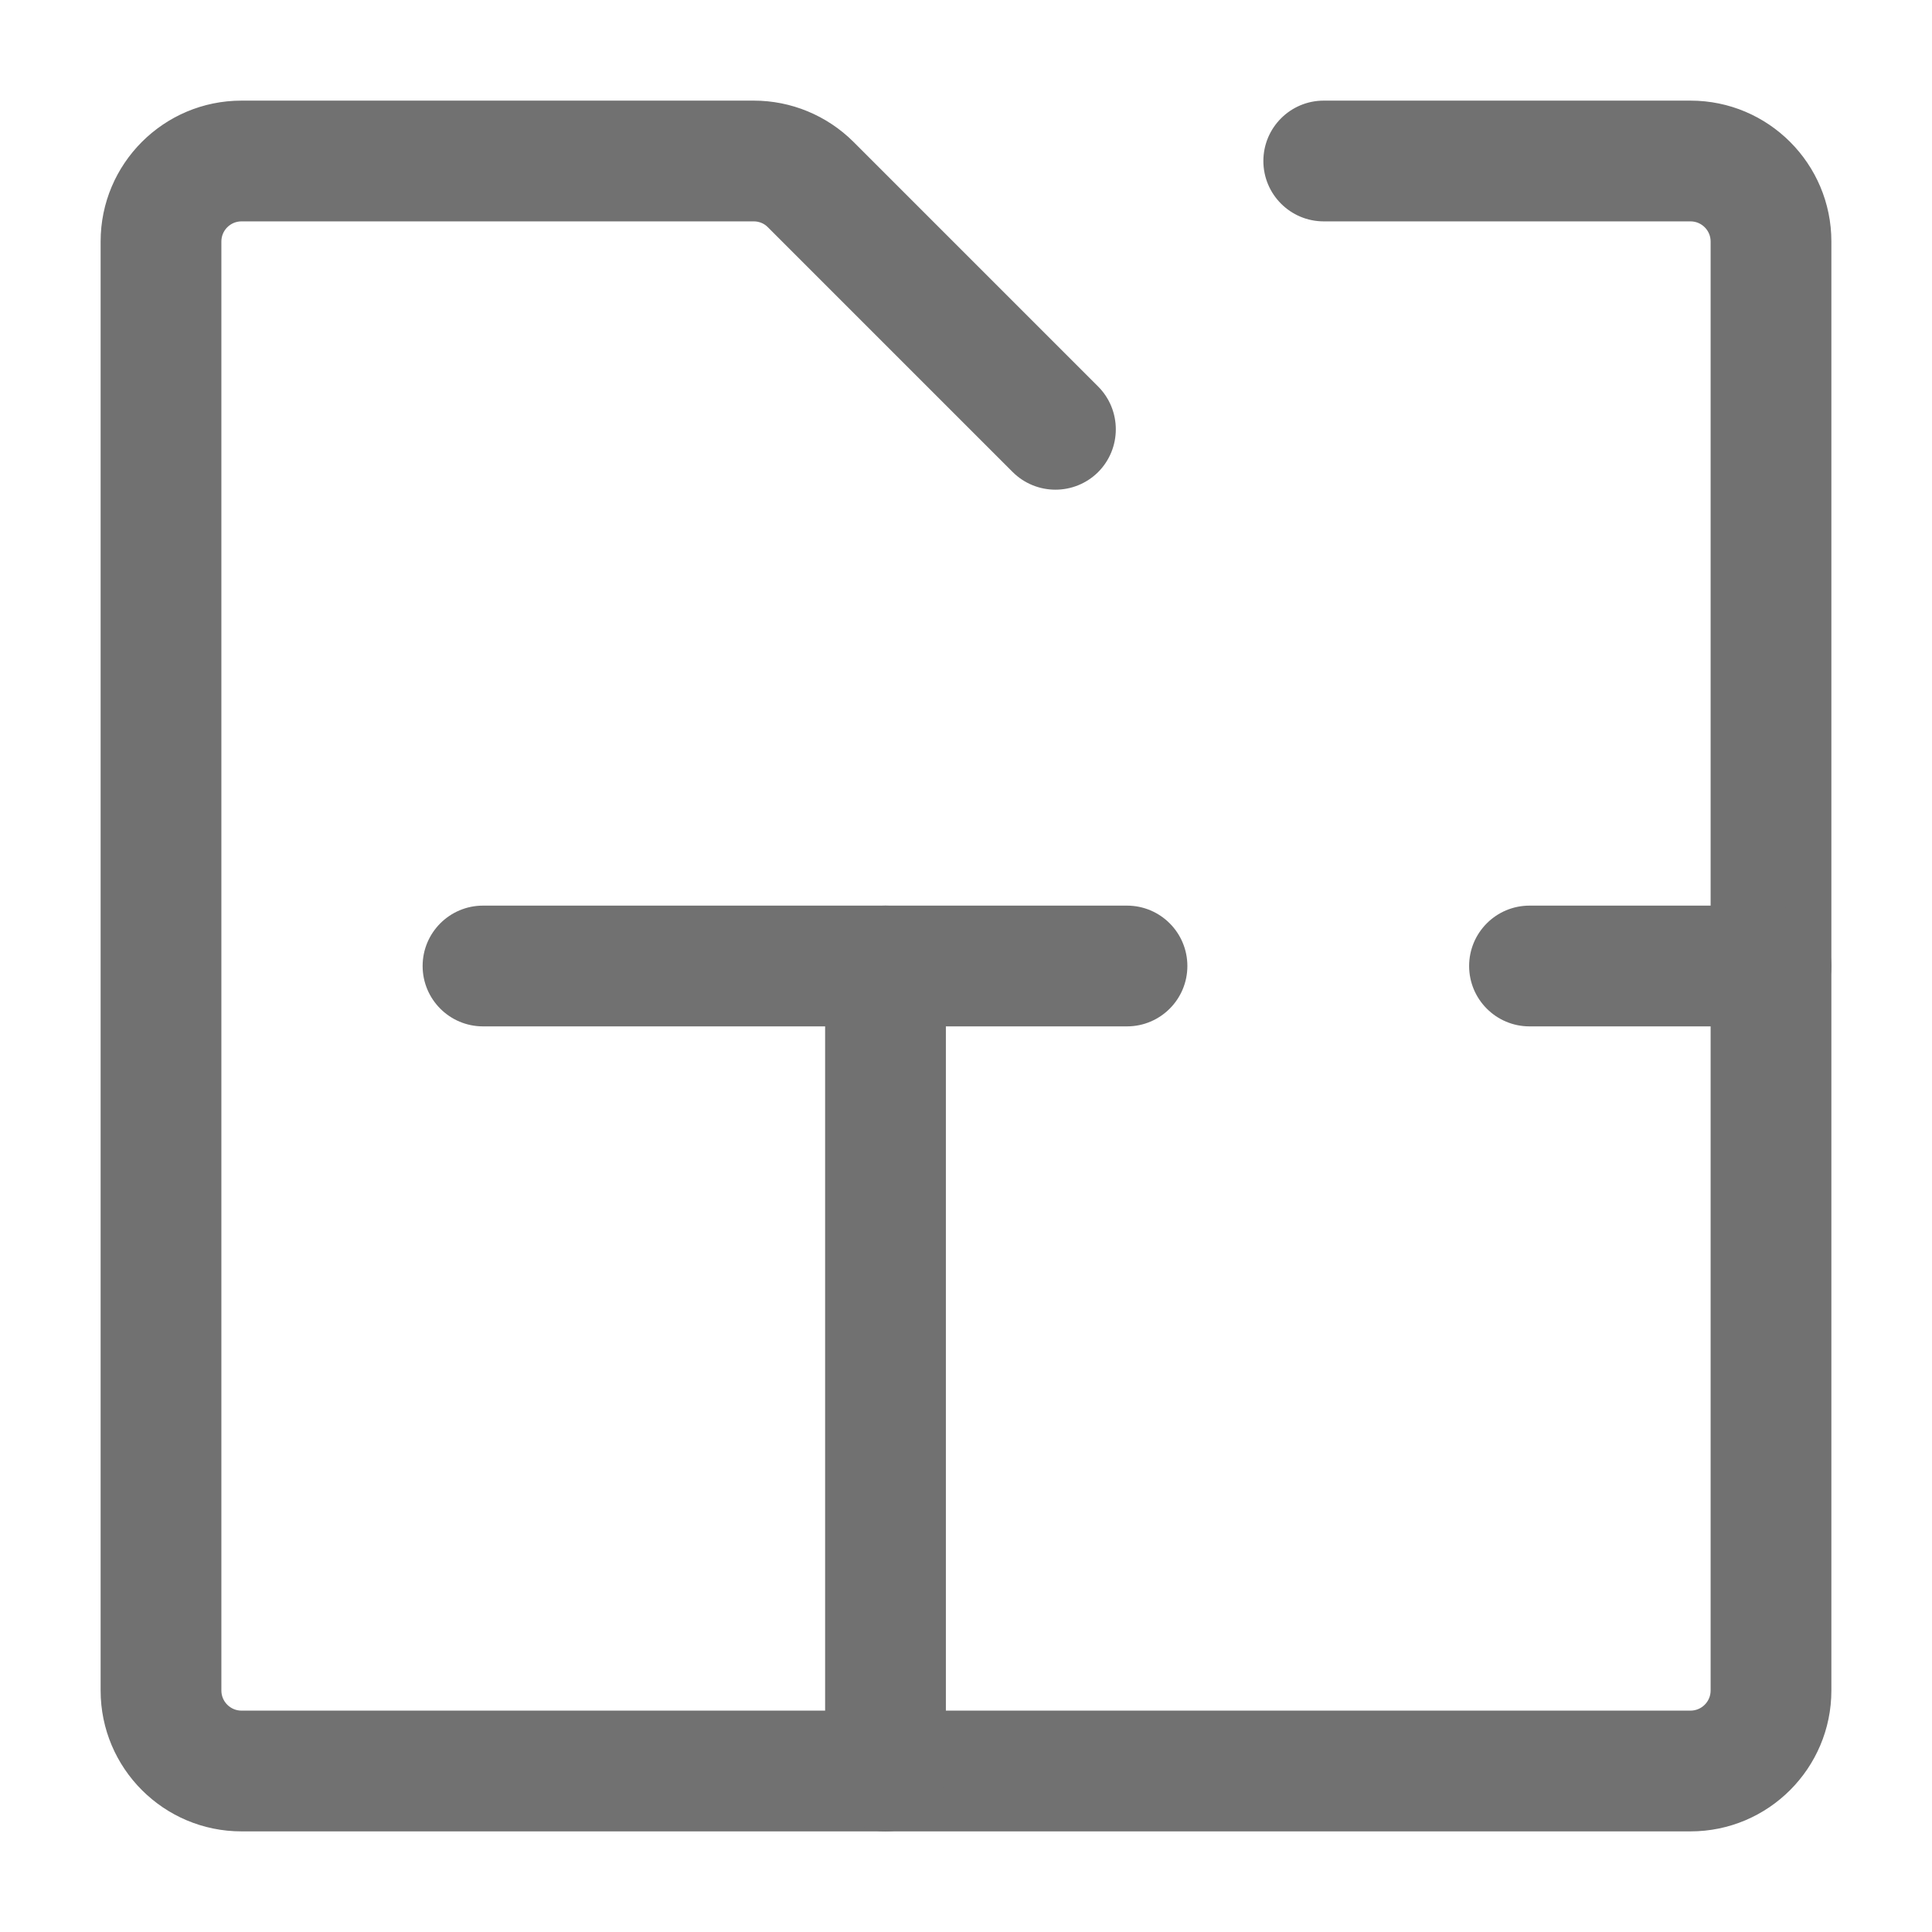 <svg width="12" height="12" viewBox="0 0 12 12" fill="none" xmlns="http://www.w3.org/2000/svg">
<g clip-path="url(#clip0_1072_7788)">
<path fill-rule="evenodd" clip-rule="evenodd" d="M0.625 1.5C0.625 1.017 1.017 0.625 1.5 0.625H4.682C4.914 0.625 5.136 0.717 5.301 0.881L6.821 2.401C6.967 2.548 6.967 2.785 6.821 2.932C6.674 3.078 6.437 3.078 6.29 2.932L4.77 1.412C4.747 1.388 4.715 1.375 4.682 1.375H1.5C1.431 1.375 1.375 1.431 1.375 1.5V10.5C1.375 10.569 1.431 10.625 1.5 10.625H10.5C10.569 10.625 10.625 10.569 10.625 10.5V1.5C10.625 1.431 10.569 1.375 10.5 1.375H8.222C8.015 1.375 7.847 1.207 7.847 1C7.847 0.793 8.015 0.625 8.222 0.625H10.5C10.983 0.625 11.375 1.017 11.375 1.5V10.5C11.375 10.983 10.983 11.375 10.5 11.375H1.5C1.017 11.375 0.625 10.983 0.625 10.5V1.5Z" fill="#717171"/>
<path fill-rule="evenodd" clip-rule="evenodd" d="M5.5 5.625C5.707 5.625 5.875 5.793 5.875 6L5.875 11C5.875 11.207 5.707 11.375 5.5 11.375C5.293 11.375 5.125 11.207 5.125 11L5.125 6C5.125 5.793 5.293 5.625 5.5 5.625Z" fill="#717171"/>
<path fill-rule="evenodd" clip-rule="evenodd" d="M2.625 6C2.625 5.793 2.793 5.625 3 5.625L7 5.625L7 6L7 6.375L3 6.375C2.793 6.375 2.625 6.207 2.625 6ZM7.375 6C7.375 6.207 7.207 6.375 7 6.375L7 6L7 5.625C7.207 5.625 7.375 5.793 7.375 6Z" fill="#717171"/>
<path fill-rule="evenodd" clip-rule="evenodd" d="M9.125 6C9.125 5.793 9.293 5.625 9.5 5.625H11C11.207 5.625 11.375 5.793 11.375 6C11.375 6.207 11.207 6.375 11 6.375H9.5C9.293 6.375 9.125 6.207 9.125 6Z" fill="#717171"/>
</g>
<defs>
<clipPath id="clip0_1072_7788">
<rect width="12" height="12" fill="white"/>
</clipPath>
</defs>
</svg>
